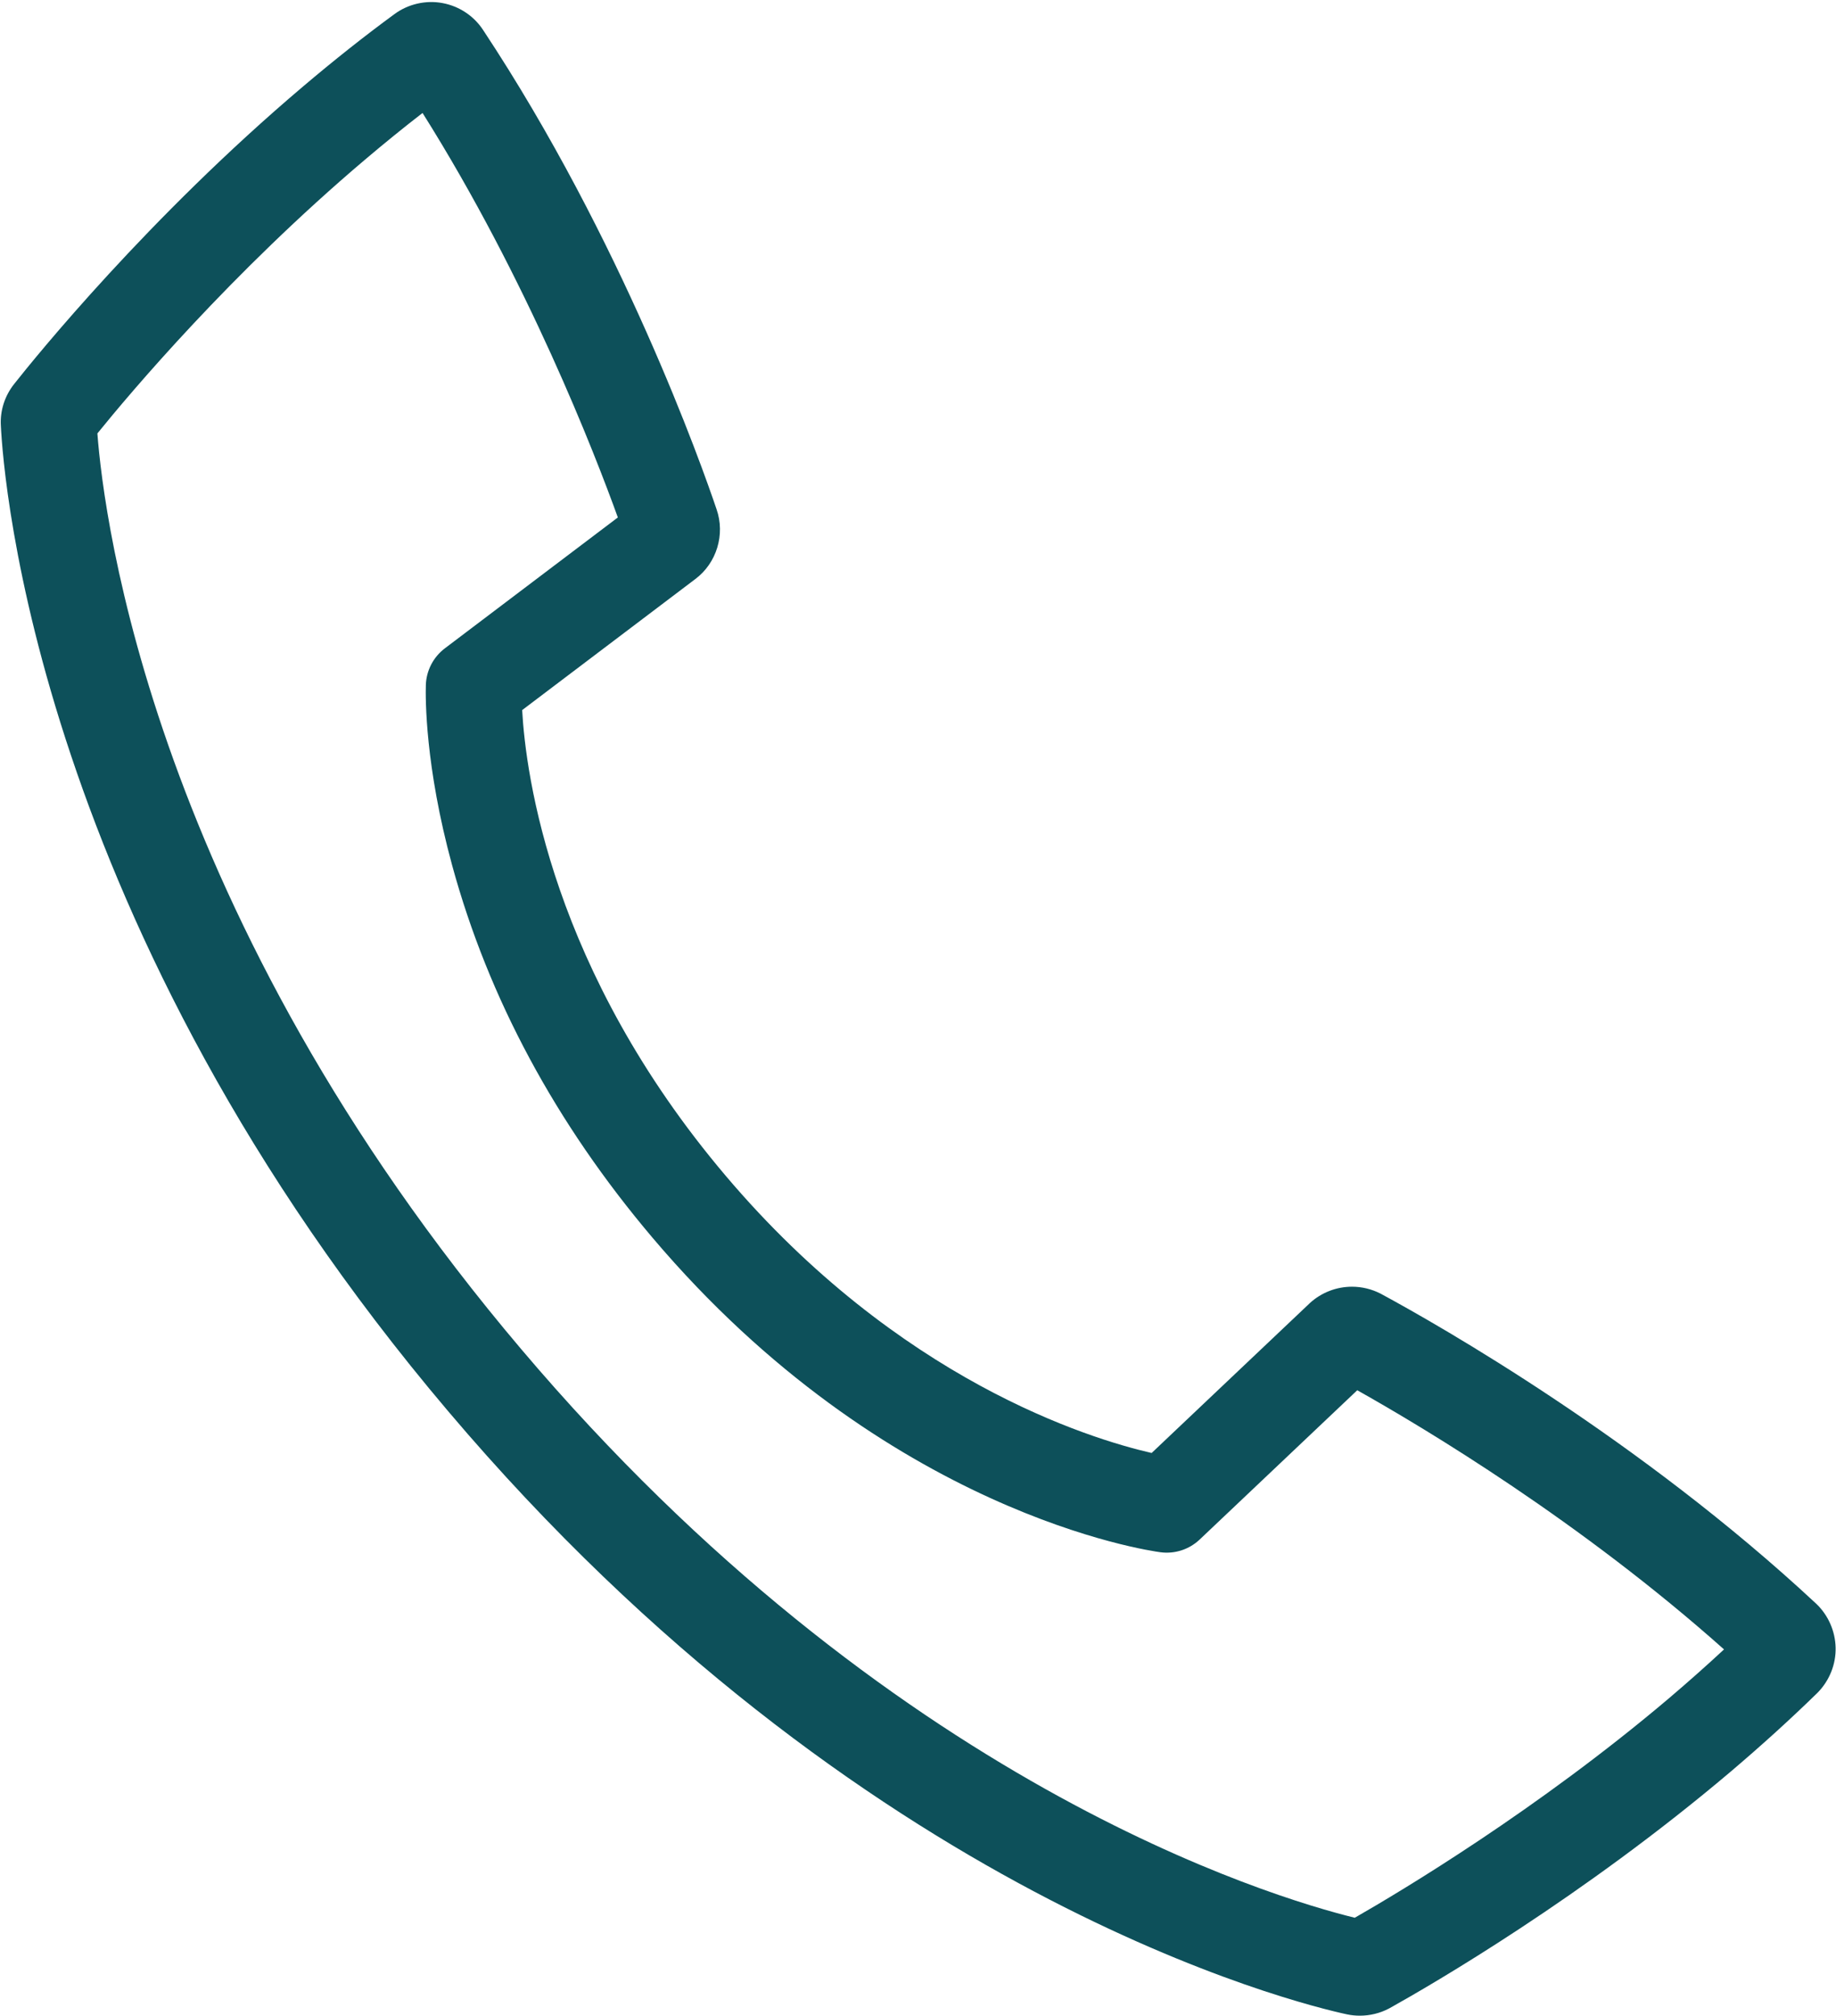 <?xml version="1.0" encoding="UTF-8" standalone="no"?><svg xmlns="http://www.w3.org/2000/svg" xmlns:xlink="http://www.w3.org/1999/xlink" fill="#000000" height="504.5" preserveAspectRatio="xMidYMid meet" version="1" viewBox="26.1 3.5 459.7 504.5" width="459.7" zoomAndPan="magnify"><g id="change1_1"><path d="M 443.965 428.555 C 411.008 456.469 376.871 476.855 365.309 483.477 C 344.633 478.398 248.766 449.945 156.605 341.172 C 64.434 232.43 52.098 133.305 50.484 111.977 C 58.68 101.855 83.957 71.844 117.551 43.406 C 122.418 39.281 127.223 35.391 131.898 31.773 C 158.184 73.52 175.055 117.102 180.797 133.008 L 137.477 165.773 C 134.578 167.969 132.828 171.355 132.723 174.988 C 132.629 178.148 132.508 195.18 139.312 220.09 C 148.406 253.375 165.285 284.73 189.48 313.281 C 247.949 382.297 313.891 391.637 316.672 392 C 320.246 392.473 323.855 391.301 326.48 388.812 L 365.93 351.453 C 383.191 361.148 421.879 384.367 457.762 416.316 C 453.398 420.367 448.781 424.461 443.965 428.555 Z M 480.887 404.922 C 480.852 404.887 480.812 404.855 480.777 404.82 C 436.66 363.723 386.34 335.152 371.969 327.379 C 371.883 327.332 371.801 327.285 371.715 327.242 C 369.535 326.133 367.082 325.539 364.625 325.539 C 360.695 325.539 356.941 327.004 354.051 329.648 C 354.004 329.691 353.957 329.734 353.914 329.781 L 314.449 367.156 C 298.746 363.551 251.117 348.906 207.793 297.77 C 164.184 246.309 157.734 197.395 156.84 181.223 L 200.172 148.441 C 205.539 144.449 207.719 137.281 205.512 130.957 C 201.793 119.953 181.855 63.559 147.062 11.016 C 144.758 7.484 141.059 5.035 136.895 4.27 C 132.703 3.48 128.234 4.52 124.832 7.055 C 117.512 12.414 109.844 18.48 102.043 25.09 C 63.27 57.91 35.02 92.809 29.688 99.551 C 27.285 102.559 26.094 106.27 26.316 110.035 C 26.938 122.969 35.25 235.113 138.297 356.688 C 241.523 478.52 351.133 505.02 363.379 507.66 C 364.434 507.879 365.512 507.988 366.586 507.988 C 369.086 507.988 371.578 507.387 373.789 506.238 C 373.898 506.184 374.008 506.125 374.117 506.062 C 384.742 500.137 422.301 478.355 459.492 446.855 C 467.215 440.293 474.465 433.715 481.039 427.297 C 481.109 427.23 481.18 427.16 481.25 427.09 C 484.188 424.074 485.809 419.988 485.703 415.855 C 485.609 411.742 483.859 407.762 480.887 404.922" fill="#0d505a"/></g></svg>